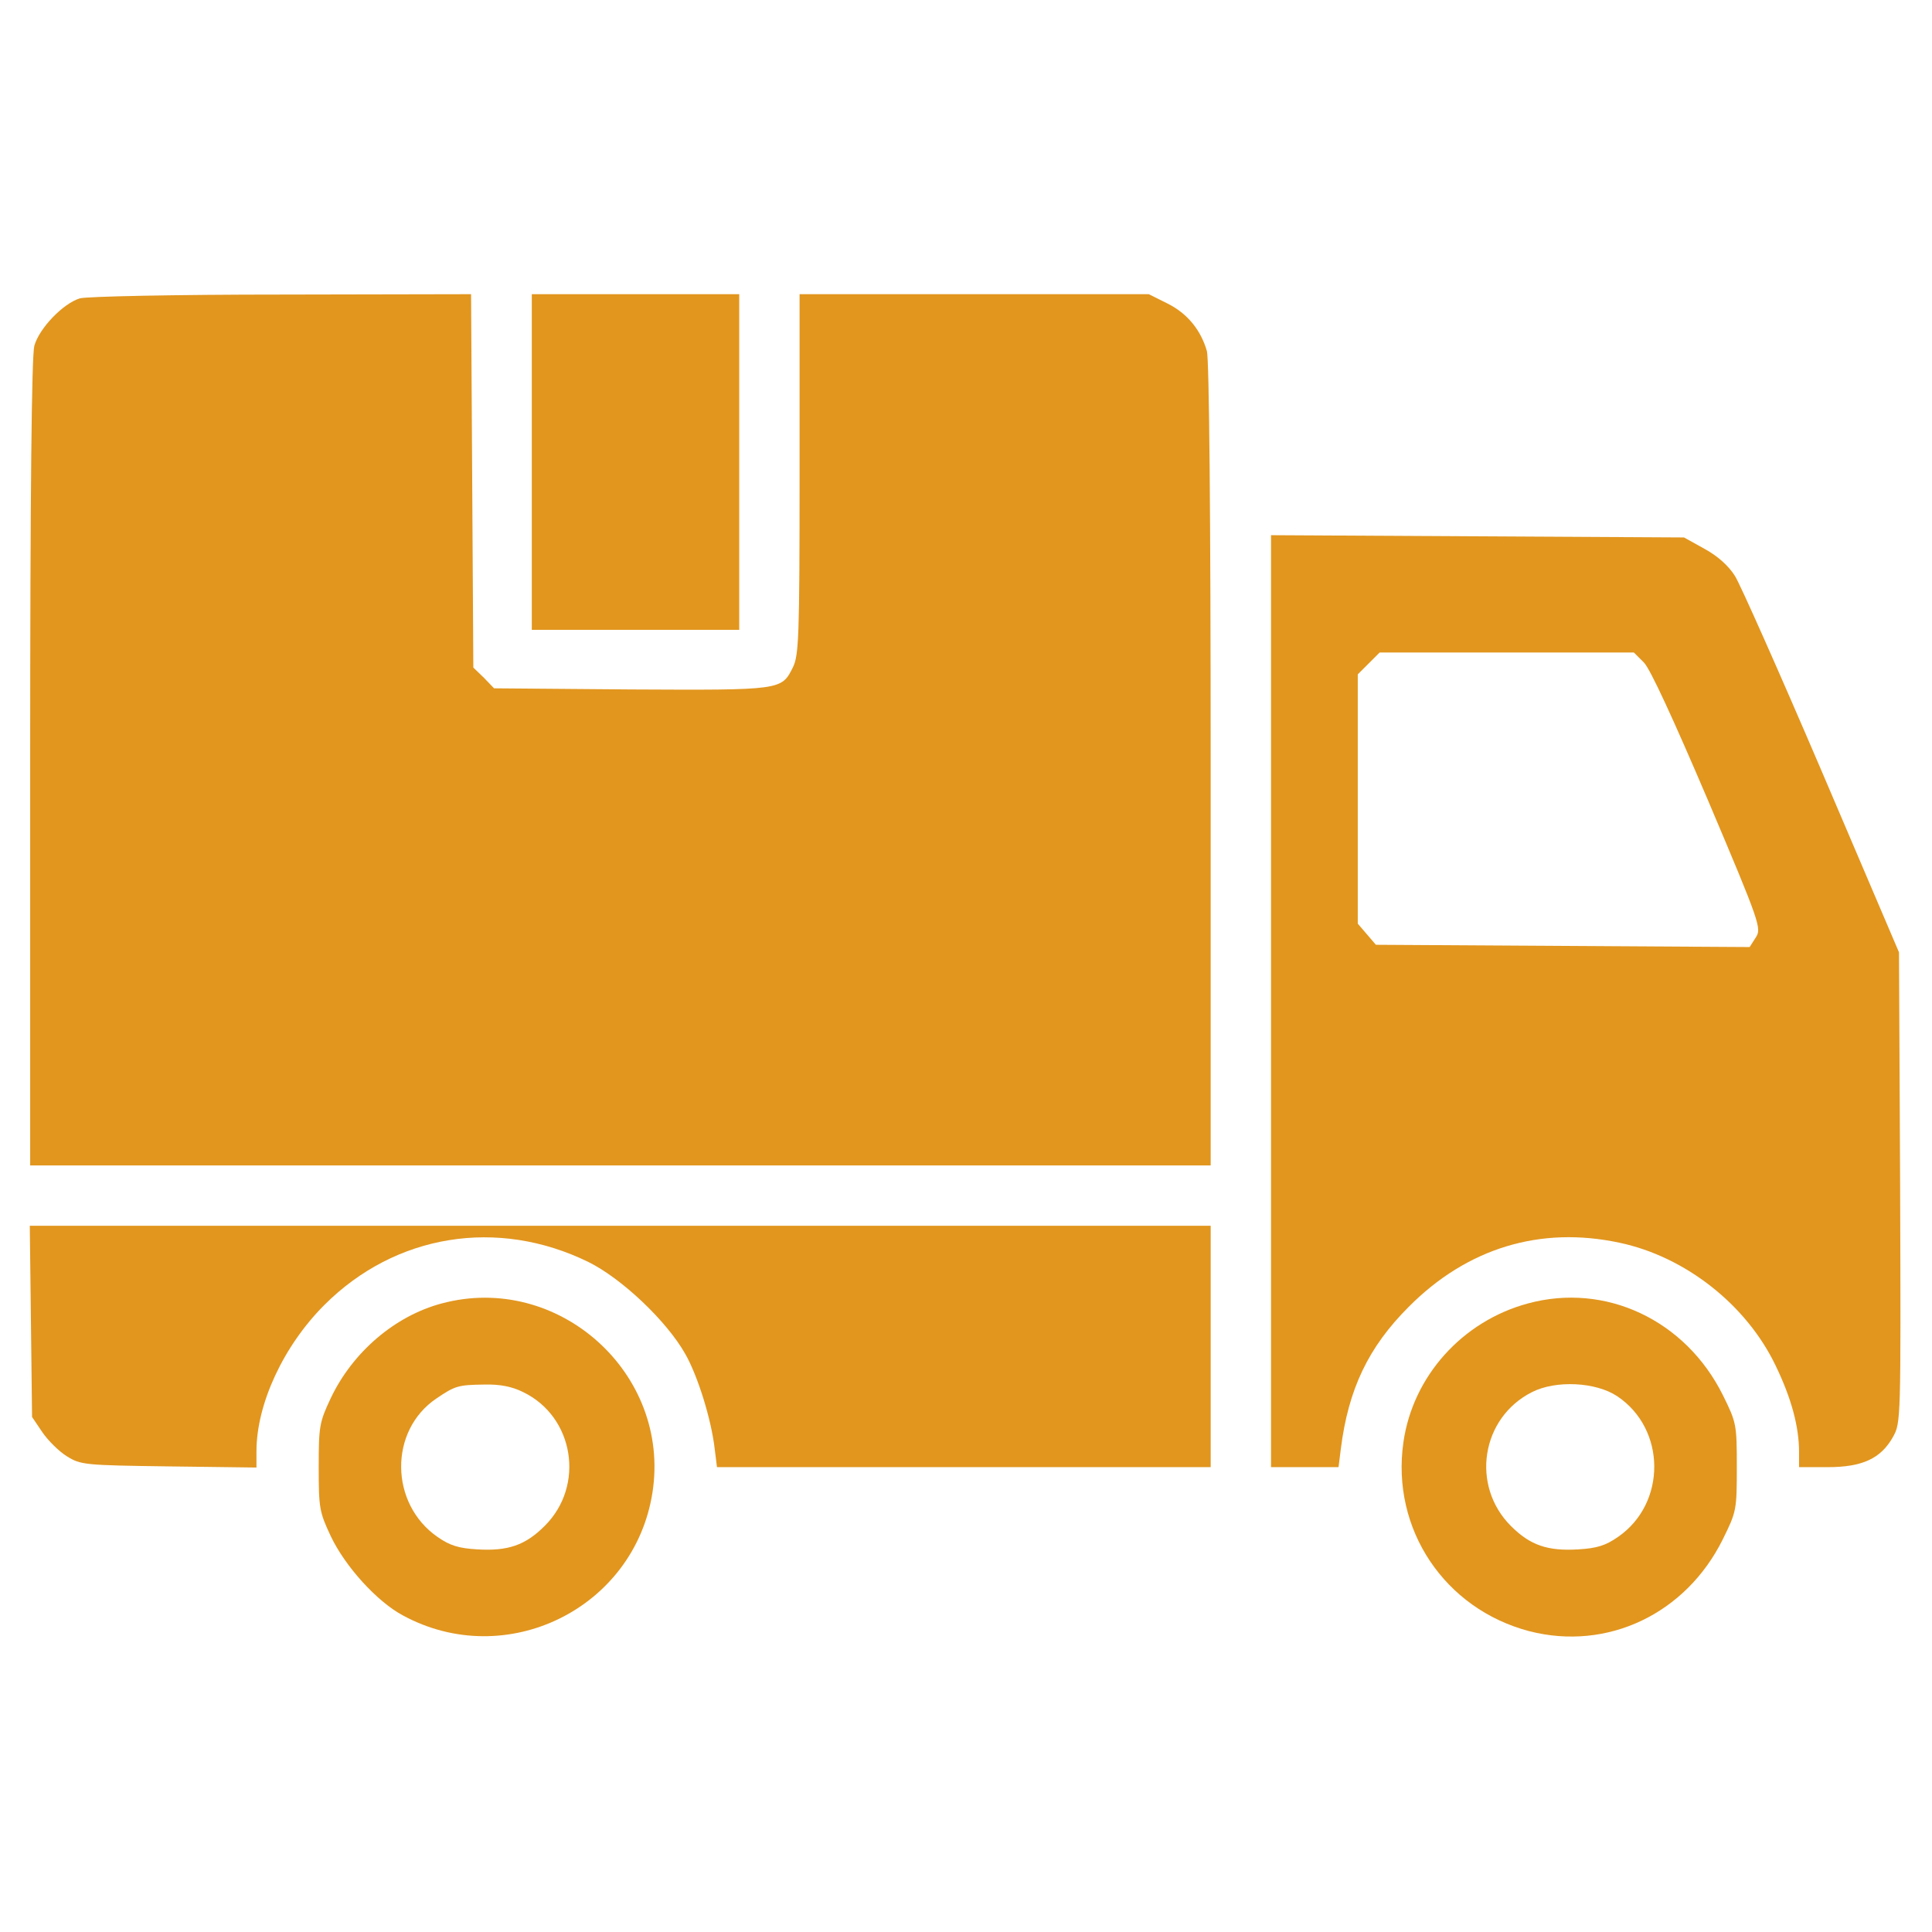 <svg width="683" height="683" viewBox="0 0 683 683" fill="none" xmlns="http://www.w3.org/2000/svg">
<path d="M28.266 105.467C22.399 107.2 13.866 116 12.133 122.267C11.199 125.733 10.666 173.6 10.666 269.6V412H219.333H427.999V270.267C427.999 182.533 427.466 126.933 426.666 124.133C424.533 116.667 419.733 110.8 412.799 107.333L406.133 104H344.399H282.666V167.6C282.666 225.6 282.399 231.733 280.266 236C276.266 244 276.266 244 223.066 243.733L174.666 243.333L171.066 239.6L167.333 236L166.933 170L166.533 104L99.599 104.133C61.733 104.133 30.799 104.8 28.266 105.467Z" fill="#E2961E"/>
<path d="M188 163.333V222.667H224.667H261.333V163.333V104H224.667H188V163.333Z" fill="#E2961E"/>
<path d="M449.334 354V518.667H461.201H473.201L474.001 512.267C476.667 491.067 483.734 476.267 498.001 462C518.667 441.2 544.534 433.333 572.534 439.333C595.867 444.267 617.467 461.333 627.734 482.8C633.334 494.4 636.001 504.4 636.001 513.333V518.667H646.134C658.401 518.667 664.934 515.6 669.201 508C672.001 502.933 672.001 502.533 671.734 419.733L671.334 336.666L644.134 272.933C629.067 237.733 615.201 206.533 613.334 203.6C611.067 200 607.201 196.533 602.534 194L595.334 190L522.401 189.6L449.334 189.2V354ZM581.201 234.266C583.467 236.666 591.467 254 603.867 283.066C622.401 326.8 622.801 328.266 620.667 331.466L618.534 334.8L552.534 334.4L486.401 334L483.201 330.266L480.001 326.533V282.533V238.4L483.867 234.533L487.734 230.666H532.667H577.601L581.201 234.266Z" fill="#E2961E"/>
<path d="M10.933 467.066L11.333 500.933L14.933 506.266C16.933 509.2 20.8 513.066 23.6 514.8C28.533 517.866 29.733 518 59.733 518.4L90.666 518.8V513.066C90.666 496.266 100.267 475.733 114.667 461.333C139.733 436.266 175.867 430.4 208 446.133C219.867 452 235.733 467.066 242.267 478.666C246.667 486.4 251.467 501.733 252.667 512.266L253.467 518.666H340.8H428V476V433.333H219.2H10.533L10.933 467.066Z" fill="#E2961E"/>
<path d="M156.133 460.8C139.599 465.2 124.666 478 116.933 494.267C112.933 502.8 112.666 504.133 112.666 518.667C112.666 533.2 112.933 534.533 116.933 543.067C121.999 553.733 133.199 566.133 142.399 571.067C178.933 590.933 224.266 568.667 230.666 527.6C237.199 485.467 197.333 449.733 156.133 460.8ZM184.933 492.133C202.933 500.8 206.933 525.2 192.533 539.467C185.733 546.267 179.599 548.4 168.666 547.733C162.133 547.333 159.066 546.4 154.666 543.333C137.733 531.6 137.466 505.733 154.266 494.4C160.933 489.867 161.999 489.6 171.199 489.467C176.666 489.333 180.933 490.133 184.933 492.133Z" fill="#E2961E"/>
<path d="M540.133 460.8C516.933 467.066 499.466 486.533 496.133 509.866C491.733 540.533 510.666 568.8 540.666 576.666C568.266 583.733 596 570.533 609.066 544.133C613.866 534.4 614 533.866 614 518.666C614 503.466 613.866 502.933 609.066 493.2C595.866 466.666 567.6 453.333 540.133 460.8ZM571.733 493.6C589.066 505.2 589.2 531.466 572 543.333C567.6 546.4 564.533 547.333 558 547.733C547.066 548.4 540.933 546.266 534.133 539.466C519.866 525.2 523.6 501.2 541.6 492.133C550 487.866 564.133 488.533 571.733 493.6Z" fill="#E2961E"/>
</svg>
